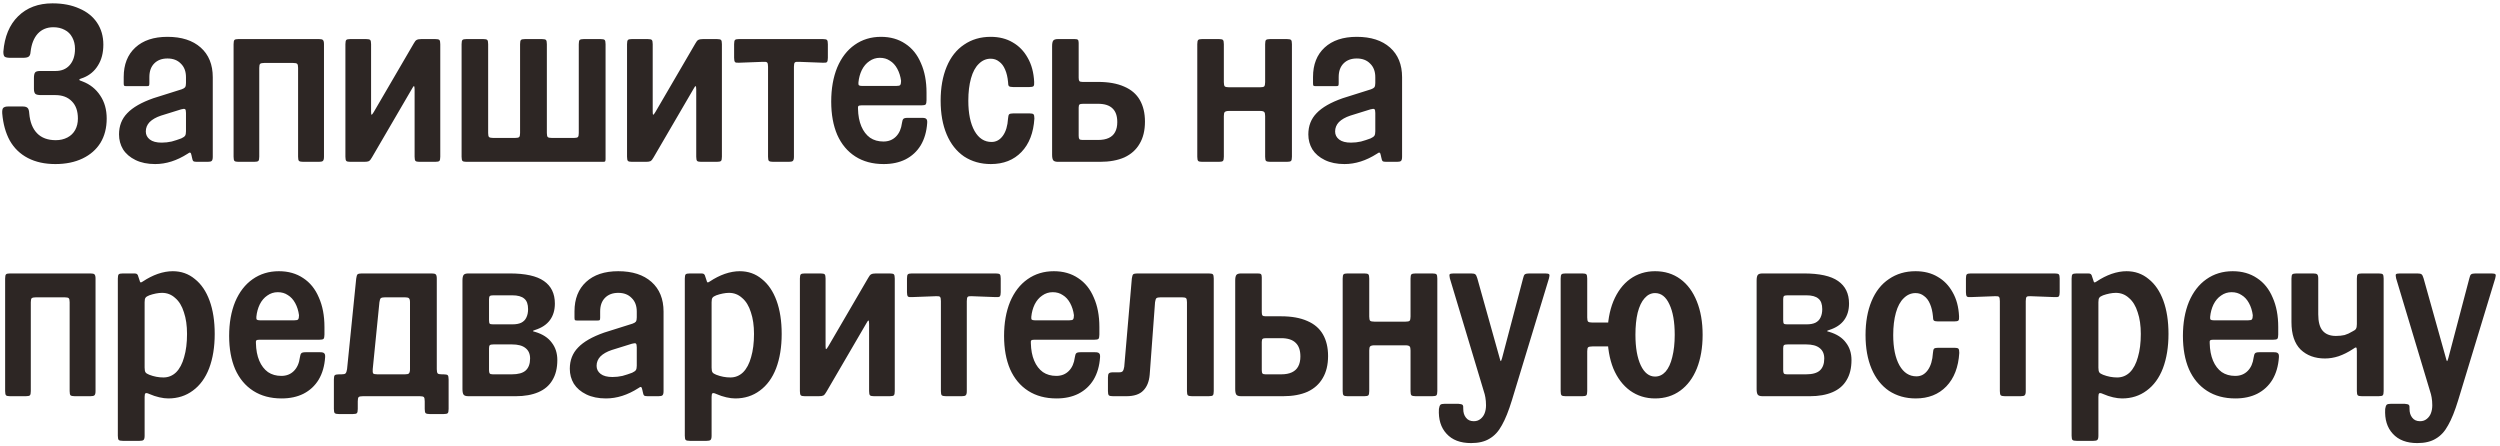 <?xml version="1.0" encoding="UTF-8"?> <svg xmlns="http://www.w3.org/2000/svg" width="448" height="80" viewBox="0 0 448 80" fill="none"><path d="M9.92 29.4C8.027 29.4 6.387 29.04 5 28.32C3.613 27.6 2.533 26.56 1.76 25.2C1.013 23.84 0.56 22.213 0.4 20.32C0.373 19.84 0.427 19.52 0.56 19.36C0.72 19.173 1.027 19.08 1.48 19.08H4.04C4.493 19.08 4.8 19.173 4.96 19.36C5.12 19.52 5.213 19.84 5.24 20.32C5.373 21.867 5.84 23.053 6.64 23.88C7.44 24.707 8.56 25.12 10 25.12C10.773 25.12 11.467 24.96 12.08 24.64C12.693 24.32 13.16 23.867 13.48 23.28C13.8 22.693 13.96 22.013 13.96 21.24C13.96 19.907 13.6 18.88 12.88 18.16C12.16 17.413 11.173 17.04 9.92 17.04H7.36C6.88 17.04 6.547 16.973 6.36 16.84C6.173 16.68 6.08 16.373 6.08 15.92V14C6.08 13.52 6.147 13.187 6.28 13C6.413 12.813 6.72 12.72 7.2 12.72H9.96C11.027 12.72 11.867 12.373 12.48 11.68C13.12 10.96 13.44 9.987 13.44 8.76C13.44 7.987 13.28 7.307 12.96 6.72C12.64 6.107 12.187 5.653 11.6 5.36C11.013 5.04 10.333 4.88 9.56 4.88C8.413 4.88 7.48 5.267 6.76 6.04C6.067 6.813 5.64 7.893 5.48 9.28C5.453 9.733 5.333 10.027 5.12 10.16C4.933 10.293 4.6 10.36 4.12 10.36H1.84C1.36 10.36 1.027 10.293 0.84 10.16C0.68 10.027 0.6 9.733 0.6 9.28C0.813 6.56 1.693 4.44 3.24 2.92C4.813 1.373 6.867 0.6 9.4 0.6C11.24 0.6 12.84 0.907 14.2 1.52C15.587 2.107 16.653 2.96 17.4 4.08C18.147 5.2 18.52 6.507 18.52 8C18.52 9.467 18.2 10.707 17.56 11.72C16.947 12.733 16.08 13.467 14.96 13.92C14.507 14.053 14.253 14.173 14.2 14.28C14.173 14.36 14.373 14.467 14.8 14.6C16.133 15.107 17.187 15.947 17.96 17.12C18.733 18.267 19.12 19.64 19.12 21.24C19.12 22.92 18.747 24.373 18 25.6C17.253 26.8 16.187 27.733 14.8 28.4C13.413 29.067 11.787 29.4 9.92 29.4ZM27.808 29.4C26.448 29.4 25.275 29.16 24.288 28.68C23.302 28.2 22.555 27.56 22.048 26.76C21.568 25.96 21.328 25.067 21.328 24.08C21.328 22.56 21.822 21.293 22.808 20.28C23.795 19.24 25.355 18.347 27.488 17.6L32.568 16C32.861 15.893 33.062 15.773 33.168 15.64C33.275 15.48 33.328 15.227 33.328 14.88V13.84C33.328 12.8 33.022 11.987 32.408 11.4C31.822 10.787 31.021 10.48 30.008 10.48C29.021 10.48 28.235 10.773 27.648 11.36C27.061 11.947 26.768 12.76 26.768 13.8V14.92C26.768 15.16 26.741 15.307 26.688 15.36C26.635 15.413 26.488 15.44 26.248 15.44H22.688C22.448 15.44 22.302 15.413 22.248 15.36C22.195 15.307 22.168 15.16 22.168 14.92V13.8C22.168 11.56 22.861 9.8 24.248 8.52C25.635 7.24 27.555 6.6 30.008 6.6C32.541 6.6 34.528 7.24 35.968 8.52C37.408 9.8 38.128 11.573 38.128 13.84V28.08C38.128 28.48 38.062 28.733 37.928 28.84C37.822 28.947 37.581 29 37.208 29H35.288C34.968 29 34.755 28.96 34.648 28.88C34.541 28.773 34.462 28.56 34.408 28.24L34.328 27.88C34.275 27.56 34.195 27.387 34.088 27.36C34.008 27.307 33.848 27.373 33.608 27.56C31.688 28.787 29.755 29.4 27.808 29.4ZM28.968 25.56C29.581 25.56 30.181 25.493 30.768 25.36C31.355 25.2 31.928 25.013 32.488 24.8C32.835 24.64 33.062 24.48 33.168 24.32C33.275 24.16 33.328 23.893 33.328 23.52V20.24C33.328 19.867 33.275 19.64 33.168 19.56C33.062 19.48 32.822 19.493 32.448 19.6L28.848 20.72C27.968 21.013 27.288 21.4 26.808 21.88C26.355 22.36 26.128 22.92 26.128 23.56C26.128 24.147 26.368 24.627 26.848 25C27.328 25.373 28.035 25.56 28.968 25.56ZM42.737 29C42.364 29 42.124 28.947 42.017 28.84C41.911 28.733 41.858 28.48 41.858 28.08V7.92C41.858 7.52 41.911 7.267 42.017 7.16C42.124 7.053 42.364 7 42.737 7H57.138C57.511 7 57.751 7.053 57.858 7.16C57.991 7.267 58.057 7.52 58.057 7.92V28.08C58.057 28.48 57.991 28.733 57.858 28.84C57.751 28.947 57.511 29 57.138 29H54.337C53.964 29 53.711 28.947 53.578 28.84C53.471 28.733 53.417 28.48 53.417 28.08V12.16C53.417 11.787 53.364 11.547 53.258 11.44C53.151 11.333 52.898 11.28 52.498 11.28H47.377C47.004 11.28 46.751 11.333 46.617 11.44C46.511 11.547 46.458 11.787 46.458 12.16V28.08C46.458 28.48 46.404 28.733 46.297 28.84C46.191 28.947 45.938 29 45.538 29H42.737ZM62.777 29C62.403 29 62.163 28.947 62.057 28.84C61.95 28.733 61.897 28.48 61.897 28.08V7.92C61.897 7.52 61.95 7.267 62.057 7.16C62.163 7.053 62.403 7 62.777 7H65.577C65.977 7 66.23 7.053 66.337 7.16C66.443 7.267 66.497 7.52 66.497 7.92V19.96C66.497 20.333 66.523 20.533 66.577 20.56C66.657 20.56 66.79 20.4 66.977 20.08L74.137 7.8C74.323 7.453 74.497 7.24 74.657 7.16C74.843 7.053 75.137 7 75.537 7H77.977C78.377 7 78.63 7.053 78.737 7.16C78.843 7.267 78.897 7.52 78.897 7.92V28.08C78.897 28.48 78.843 28.733 78.737 28.84C78.63 28.947 78.377 29 77.977 29H75.177C74.803 29 74.563 28.947 74.457 28.84C74.35 28.733 74.297 28.48 74.297 28.08V16.04C74.297 15.64 74.257 15.44 74.177 15.44C74.123 15.413 74.003 15.573 73.817 15.92L66.657 28.2C66.47 28.547 66.283 28.773 66.097 28.88C65.937 28.96 65.657 29 65.257 29H62.777ZM83.597 29C83.224 29 82.984 28.947 82.877 28.84C82.77 28.733 82.717 28.48 82.717 28.08V7.92C82.717 7.52 82.77 7.267 82.877 7.16C82.984 7.053 83.224 7 83.597 7H86.597C86.97 7 87.21 7.053 87.317 7.16C87.424 7.267 87.477 7.52 87.477 7.92V23.84C87.477 24.213 87.53 24.453 87.637 24.56C87.77 24.667 88.023 24.72 88.397 24.72H92.277C92.677 24.72 92.93 24.667 93.037 24.56C93.144 24.453 93.197 24.213 93.197 23.84V7.92C93.197 7.52 93.25 7.267 93.357 7.16C93.463 7.053 93.717 7 94.117 7H97.077C97.477 7 97.73 7.053 97.837 7.16C97.944 7.267 97.997 7.52 97.997 7.92V23.84C97.997 24.213 98.05 24.453 98.157 24.56C98.263 24.667 98.517 24.72 98.917 24.72H102.837C103.21 24.72 103.45 24.667 103.557 24.56C103.664 24.453 103.717 24.213 103.717 23.84V7.92C103.717 7.52 103.77 7.267 103.877 7.16C104.01 7.053 104.264 7 104.637 7H107.597C107.997 7 108.25 7.053 108.357 7.16C108.464 7.267 108.517 7.52 108.517 7.92V28.52C108.517 28.707 108.49 28.84 108.437 28.92C108.41 28.973 108.29 29 108.077 29H83.597ZM113.245 29C112.872 29 112.632 28.947 112.525 28.84C112.419 28.733 112.365 28.48 112.365 28.08V7.92C112.365 7.52 112.419 7.267 112.525 7.16C112.632 7.053 112.872 7 113.245 7H116.045C116.445 7 116.699 7.053 116.805 7.16C116.912 7.267 116.965 7.52 116.965 7.92V19.96C116.965 20.333 116.992 20.533 117.045 20.56C117.125 20.56 117.259 20.4 117.445 20.08L124.605 7.8C124.792 7.453 124.965 7.24 125.125 7.16C125.312 7.053 125.605 7 126.005 7H128.445C128.845 7 129.099 7.053 129.205 7.16C129.312 7.267 129.365 7.52 129.365 7.92V28.08C129.365 28.48 129.312 28.733 129.205 28.84C129.099 28.947 128.845 29 128.445 29H125.645C125.272 29 125.032 28.947 124.925 28.84C124.819 28.733 124.765 28.48 124.765 28.08V16.04C124.765 15.64 124.725 15.44 124.645 15.44C124.592 15.413 124.472 15.573 124.285 15.92L117.125 28.2C116.939 28.547 116.752 28.773 116.565 28.88C116.405 28.96 116.125 29 115.725 29H113.245ZM138.553 29C138.18 29 137.926 28.947 137.793 28.84C137.686 28.733 137.633 28.48 137.633 28.08V11.96C137.633 11.56 137.58 11.307 137.473 11.2C137.366 11.093 137.113 11.053 136.713 11.08L132.433 11.24C132.06 11.267 131.82 11.227 131.713 11.12C131.606 10.987 131.553 10.733 131.553 10.36V7.92C131.553 7.52 131.606 7.267 131.713 7.16C131.82 7.053 132.06 7 132.433 7H147.433C147.833 7 148.086 7.053 148.193 7.16C148.3 7.267 148.353 7.52 148.353 7.92V10.36C148.353 10.733 148.3 10.987 148.193 11.12C148.086 11.227 147.833 11.267 147.433 11.24L143.193 11.08C142.793 11.053 142.54 11.093 142.433 11.2C142.326 11.307 142.273 11.56 142.273 11.96V28.08C142.273 28.48 142.206 28.733 142.073 28.84C141.966 28.947 141.726 29 141.353 29H138.553ZM158.353 29.4C156.379 29.4 154.686 28.947 153.273 28.04C151.859 27.133 150.779 25.84 150.033 24.16C149.313 22.48 148.953 20.493 148.953 18.2C148.953 15.88 149.313 13.84 150.033 12.08C150.779 10.32 151.819 8.973 153.153 8.04C154.513 7.08 156.086 6.6 157.873 6.6C159.553 6.6 161.006 7.013 162.233 7.84C163.459 8.64 164.393 9.8 165.033 11.32C165.699 12.813 166.033 14.573 166.033 16.6V17.96C166.033 18.333 165.979 18.587 165.873 18.72C165.766 18.827 165.513 18.88 165.113 18.88H154.353C154.086 18.88 153.913 18.92 153.833 19C153.753 19.08 153.726 19.24 153.753 19.48C153.779 20.707 153.979 21.76 154.353 22.64C154.726 23.52 155.246 24.2 155.913 24.68C156.579 25.133 157.379 25.36 158.313 25.36C159.219 25.36 159.966 25.067 160.553 24.48C161.139 23.893 161.499 23.08 161.633 22.04C161.686 21.667 161.766 21.427 161.873 21.32C161.979 21.187 162.233 21.12 162.633 21.12H165.273C165.646 21.12 165.886 21.187 165.993 21.32C166.126 21.427 166.179 21.667 166.153 22.04C166.046 23.587 165.659 24.92 164.993 26.04C164.326 27.133 163.419 27.973 162.273 28.56C161.153 29.12 159.846 29.4 158.353 29.4ZM153.833 14.76C153.806 15 153.833 15.173 153.913 15.28C154.019 15.36 154.206 15.4 154.473 15.4H160.633C161.006 15.4 161.233 15.347 161.313 15.24C161.419 15.107 161.473 14.853 161.473 14.48C161.366 13.68 161.139 12.96 160.793 12.32C160.446 11.68 160.006 11.2 159.473 10.88C158.966 10.533 158.366 10.36 157.673 10.36C156.979 10.36 156.353 10.56 155.793 10.96C155.233 11.333 154.779 11.867 154.433 12.56C154.113 13.227 153.913 13.96 153.833 14.76ZM177.562 29.4C175.749 29.4 174.149 28.947 172.762 28.04C171.402 27.107 170.362 25.787 169.642 24.08C168.922 22.373 168.562 20.36 168.562 18.04C168.562 15.72 168.922 13.693 169.642 11.96C170.362 10.227 171.402 8.907 172.762 8C174.122 7.067 175.709 6.6 177.522 6.6C179.042 6.6 180.362 6.933 181.482 7.6C182.602 8.24 183.496 9.16 184.162 10.36C184.856 11.56 185.242 13 185.322 14.68C185.349 15.08 185.309 15.333 185.202 15.44C185.096 15.547 184.842 15.6 184.442 15.6H181.562C181.189 15.6 180.936 15.547 180.802 15.44C180.696 15.333 180.642 15.08 180.642 14.68C180.562 13.827 180.389 13.093 180.122 12.48C179.856 11.84 179.496 11.36 179.042 11.04C178.616 10.693 178.109 10.52 177.522 10.52C176.722 10.52 176.016 10.827 175.402 11.44C174.789 12.027 174.322 12.893 174.002 14.04C173.682 15.187 173.522 16.52 173.522 18.04C173.522 20.333 173.896 22.147 174.642 23.48C175.389 24.787 176.402 25.44 177.682 25.44C178.509 25.44 179.189 25.067 179.722 24.32C180.256 23.573 180.562 22.547 180.642 21.24C180.669 20.84 180.736 20.587 180.842 20.48C180.976 20.373 181.229 20.32 181.602 20.32H184.482C184.856 20.32 185.096 20.373 185.202 20.48C185.309 20.587 185.362 20.84 185.362 21.24C185.202 23.8 184.429 25.8 183.042 27.24C181.656 28.68 179.829 29.4 177.562 29.4ZM189.617 29C189.164 29 188.871 28.907 188.737 28.72C188.604 28.533 188.537 28.2 188.537 27.72V8.28C188.537 7.8 188.604 7.467 188.737 7.28C188.871 7.093 189.164 7 189.617 7H192.537C192.857 7 193.057 7.04 193.137 7.12C193.244 7.2 193.297 7.387 193.297 7.68V13.92C193.297 14.213 193.337 14.413 193.417 14.52C193.497 14.627 193.684 14.68 193.977 14.68H196.777C198.644 14.68 200.204 14.96 201.457 15.52C202.711 16.053 203.644 16.853 204.257 17.92C204.871 18.987 205.177 20.28 205.177 21.8C205.177 23.373 204.857 24.693 204.217 25.76C203.604 26.827 202.697 27.64 201.497 28.2C200.297 28.733 198.831 29 197.097 29H189.617ZM193.297 24.32C193.297 24.613 193.337 24.813 193.417 24.92C193.497 25.027 193.684 25.08 193.977 25.08H196.777C197.551 25.08 198.191 24.96 198.697 24.72C199.204 24.48 199.577 24.133 199.817 23.68C200.084 23.2 200.217 22.6 200.217 21.88C200.217 20.787 199.937 19.973 199.377 19.44C198.817 18.88 197.951 18.6 196.777 18.6H194.097C193.777 18.6 193.564 18.64 193.457 18.72C193.351 18.8 193.297 18.987 193.297 19.28V24.32ZM215.433 29C215.059 29 214.819 28.947 214.713 28.84C214.606 28.733 214.553 28.48 214.553 28.08V7.92C214.553 7.52 214.606 7.267 214.713 7.16C214.819 7.053 215.059 7 215.433 7H218.433C218.806 7 219.046 7.053 219.153 7.16C219.259 7.267 219.313 7.52 219.313 7.92V14.72C219.313 15.093 219.366 15.347 219.473 15.48C219.606 15.587 219.859 15.64 220.233 15.64H225.793C226.193 15.64 226.446 15.587 226.553 15.48C226.659 15.347 226.713 15.093 226.713 14.72V7.92C226.713 7.52 226.766 7.267 226.873 7.16C227.006 7.053 227.259 7 227.633 7H230.593C230.993 7 231.246 7.053 231.353 7.16C231.459 7.267 231.513 7.52 231.513 7.92V28.08C231.513 28.48 231.459 28.733 231.353 28.84C231.246 28.947 230.993 29 230.593 29H227.633C227.259 29 227.006 28.947 226.873 28.84C226.766 28.733 226.713 28.48 226.713 28.08V20.8C226.713 20.427 226.659 20.187 226.553 20.08C226.446 19.947 226.193 19.88 225.793 19.88H220.233C219.859 19.88 219.606 19.947 219.473 20.08C219.366 20.187 219.313 20.427 219.313 20.8V28.08C219.313 28.48 219.259 28.733 219.153 28.84C219.046 28.947 218.806 29 218.433 29H215.433ZM240.933 29.4C239.573 29.4 238.4 29.16 237.413 28.68C236.426 28.2 235.68 27.56 235.173 26.76C234.693 25.96 234.453 25.067 234.453 24.08C234.453 22.56 234.946 21.293 235.933 20.28C236.92 19.24 238.48 18.347 240.613 17.6L245.693 16C245.986 15.893 246.186 15.773 246.293 15.64C246.4 15.48 246.453 15.227 246.453 14.88V13.84C246.453 12.8 246.146 11.987 245.533 11.4C244.946 10.787 244.146 10.48 243.133 10.48C242.146 10.48 241.36 10.773 240.773 11.36C240.186 11.947 239.893 12.76 239.893 13.8V14.92C239.893 15.16 239.866 15.307 239.813 15.36C239.76 15.413 239.613 15.44 239.373 15.44H235.813C235.573 15.44 235.426 15.413 235.373 15.36C235.32 15.307 235.293 15.16 235.293 14.92V13.8C235.293 11.56 235.986 9.8 237.373 8.52C238.76 7.24 240.68 6.6 243.133 6.6C245.666 6.6 247.653 7.24 249.093 8.52C250.533 9.8 251.253 11.573 251.253 13.84V28.08C251.253 28.48 251.186 28.733 251.053 28.84C250.946 28.947 250.706 29 250.333 29H248.413C248.093 29 247.88 28.96 247.773 28.88C247.666 28.773 247.586 28.56 247.533 28.24L247.453 27.88C247.4 27.56 247.32 27.387 247.213 27.36C247.133 27.307 246.973 27.373 246.733 27.56C244.813 28.787 242.88 29.4 240.933 29.4ZM242.093 25.56C242.706 25.56 243.306 25.493 243.893 25.36C244.48 25.2 245.053 25.013 245.613 24.8C245.96 24.64 246.186 24.48 246.293 24.32C246.4 24.16 246.453 23.893 246.453 23.52V20.24C246.453 19.867 246.4 19.64 246.293 19.56C246.186 19.48 245.946 19.493 245.573 19.6L241.973 20.72C241.093 21.013 240.413 21.4 239.933 21.88C239.48 22.36 239.253 22.92 239.253 23.56C239.253 24.147 239.493 24.627 239.973 25C240.453 25.373 241.16 25.56 242.093 25.56ZM1.8 71C1.427 71 1.187 70.947 1.08 70.84C0.973 70.733 0.92 70.48 0.92 70.08V49.92C0.92 49.52 0.973 49.267 1.08 49.16C1.187 49.053 1.427 49 1.8 49H16.2C16.573 49 16.813 49.053 16.92 49.16C17.053 49.267 17.12 49.52 17.12 49.92V70.08C17.12 70.48 17.053 70.733 16.92 70.84C16.813 70.947 16.573 71 16.2 71H13.4C13.027 71 12.773 70.947 12.64 70.84C12.533 70.733 12.48 70.48 12.48 70.08V54.16C12.48 53.787 12.427 53.547 12.32 53.44C12.213 53.333 11.96 53.28 11.56 53.28H6.44C6.067 53.28 5.813 53.333 5.68 53.44C5.573 53.547 5.52 53.787 5.52 54.16V70.08C5.52 70.48 5.467 70.733 5.36 70.84C5.253 70.947 5 71 4.6 71H1.8ZM30.156 71.4C29.676 71.4 29.143 71.333 28.556 71.2C27.97 71.067 27.37 70.867 26.756 70.6C26.41 70.44 26.183 70.4 26.076 70.48C25.97 70.533 25.916 70.747 25.916 71.12V78.08C25.916 78.48 25.85 78.733 25.716 78.84C25.61 78.947 25.37 79 24.996 79H22.036C21.636 79 21.383 78.947 21.276 78.84C21.17 78.733 21.116 78.48 21.116 78.08V49.92C21.116 49.52 21.17 49.267 21.276 49.16C21.383 49.053 21.636 49 22.036 49H24.076C24.316 49 24.476 49.04 24.556 49.12C24.663 49.2 24.743 49.36 24.796 49.6L24.996 50.2C25.05 50.44 25.116 50.573 25.196 50.6C25.276 50.627 25.41 50.573 25.596 50.44C26.476 49.853 27.37 49.4 28.276 49.08C29.21 48.76 30.103 48.6 30.956 48.6C32.476 48.6 33.796 49.067 34.916 50C36.063 50.907 36.943 52.2 37.556 53.88C38.17 55.56 38.476 57.547 38.476 59.84C38.476 62.187 38.143 64.24 37.476 66C36.81 67.733 35.836 69.067 34.556 70C33.303 70.933 31.836 71.4 30.156 71.4ZM25.916 65.88C25.916 66.28 25.97 66.56 26.076 66.72C26.183 66.88 26.41 67.027 26.756 67.16C27.583 67.48 28.423 67.64 29.276 67.64C30.156 67.64 30.916 67.333 31.556 66.72C32.196 66.08 32.676 65.173 32.996 64C33.343 62.827 33.516 61.44 33.516 59.84C33.516 58.347 33.33 57.053 32.956 55.96C32.61 54.84 32.09 53.987 31.396 53.4C30.73 52.787 29.943 52.48 29.036 52.48C28.69 52.48 28.316 52.52 27.916 52.6C27.516 52.68 27.13 52.787 26.756 52.92C26.41 53.053 26.183 53.2 26.076 53.36C25.97 53.493 25.916 53.76 25.916 54.16V65.88ZM50.462 71.4C48.489 71.4 46.795 70.947 45.382 70.04C43.969 69.133 42.889 67.84 42.142 66.16C41.422 64.48 41.062 62.493 41.062 60.2C41.062 57.88 41.422 55.84 42.142 54.08C42.889 52.32 43.929 50.973 45.262 50.04C46.622 49.08 48.196 48.6 49.982 48.6C51.662 48.6 53.115 49.013 54.342 49.84C55.569 50.64 56.502 51.8 57.142 53.32C57.809 54.813 58.142 56.573 58.142 58.6V59.96C58.142 60.333 58.089 60.587 57.982 60.72C57.876 60.827 57.622 60.88 57.222 60.88H46.462C46.196 60.88 46.022 60.92 45.942 61C45.862 61.08 45.836 61.24 45.862 61.48C45.889 62.707 46.089 63.76 46.462 64.64C46.836 65.52 47.355 66.2 48.022 66.68C48.689 67.133 49.489 67.36 50.422 67.36C51.329 67.36 52.075 67.067 52.662 66.48C53.249 65.893 53.609 65.08 53.742 64.04C53.795 63.667 53.876 63.427 53.982 63.32C54.089 63.187 54.342 63.12 54.742 63.12H57.382C57.755 63.12 57.995 63.187 58.102 63.32C58.236 63.427 58.289 63.667 58.262 64.04C58.156 65.587 57.769 66.92 57.102 68.04C56.435 69.133 55.529 69.973 54.382 70.56C53.262 71.12 51.956 71.4 50.462 71.4ZM45.942 56.76C45.916 57 45.942 57.173 46.022 57.28C46.129 57.36 46.316 57.4 46.582 57.4H52.742C53.115 57.4 53.342 57.347 53.422 57.24C53.529 57.107 53.582 56.853 53.582 56.48C53.475 55.68 53.249 54.96 52.902 54.32C52.556 53.68 52.115 53.2 51.582 52.88C51.075 52.533 50.475 52.36 49.782 52.36C49.089 52.36 48.462 52.56 47.902 52.96C47.342 53.333 46.889 53.867 46.542 54.56C46.222 55.227 46.022 55.96 45.942 56.76ZM60.752 74.2C60.378 74.2 60.125 74.147 59.992 74.04C59.885 73.933 59.832 73.68 59.832 73.28V68C59.832 67.6 59.885 67.347 59.992 67.24C60.125 67.133 60.378 67.08 60.752 67.08H61.192C61.565 67.08 61.805 67.027 61.912 66.92C62.045 66.787 62.138 66.533 62.192 66.16L63.832 49.92C63.885 49.52 63.965 49.267 64.072 49.16C64.205 49.053 64.458 49 64.832 49H77.352C77.725 49 77.965 49.053 78.072 49.16C78.205 49.267 78.272 49.52 78.272 49.92V66.16C78.272 66.533 78.325 66.787 78.432 66.92C78.538 67.027 78.792 67.08 79.192 67.08H79.472C79.872 67.08 80.125 67.133 80.232 67.24C80.338 67.347 80.392 67.6 80.392 68V73.28C80.392 73.68 80.338 73.933 80.232 74.04C80.125 74.147 79.872 74.2 79.472 74.2H77.032C76.658 74.2 76.405 74.147 76.272 74.04C76.165 73.933 76.112 73.68 76.112 73.28V71.92C76.112 71.52 76.058 71.267 75.952 71.16C75.845 71.053 75.605 71 75.232 71H65.032C64.632 71 64.378 71.053 64.272 71.16C64.165 71.267 64.112 71.52 64.112 71.92V73.28C64.112 73.68 64.058 73.933 63.952 74.04C63.845 74.147 63.592 74.2 63.192 74.2H60.752ZM66.792 66.16C66.765 66.533 66.792 66.787 66.872 66.92C66.978 67.027 67.232 67.08 67.632 67.08H72.552C72.925 67.08 73.165 67.027 73.272 66.92C73.405 66.787 73.472 66.533 73.472 66.16V54.16C73.472 53.787 73.405 53.547 73.272 53.44C73.165 53.333 72.925 53.28 72.552 53.28H68.992C68.618 53.28 68.365 53.333 68.232 53.44C68.125 53.547 68.045 53.787 67.992 54.16L66.792 66.16ZM83.953 71C83.5 71 83.207 70.907 83.073 70.72C82.94 70.533 82.873 70.2 82.873 69.72V50.28C82.873 49.8 82.94 49.467 83.073 49.28C83.207 49.093 83.5 49 83.953 49H91.313C94.14 49 96.193 49.453 97.473 50.36C98.78 51.267 99.433 52.613 99.433 54.4C99.433 55.573 99.14 56.56 98.553 57.36C97.966 58.16 97.087 58.747 95.913 59.12C95.647 59.2 95.513 59.267 95.513 59.32C95.513 59.373 95.647 59.427 95.913 59.48C97.246 59.88 98.233 60.52 98.873 61.4C99.54 62.253 99.873 63.293 99.873 64.52C99.873 65.96 99.58 67.16 98.993 68.12C98.433 69.08 97.593 69.8 96.473 70.28C95.353 70.76 94.007 71 92.433 71H83.953ZM87.633 66.32C87.633 66.613 87.673 66.813 87.753 66.92C87.833 67.027 88.02 67.08 88.313 67.08H91.713C92.86 67.08 93.686 66.853 94.193 66.4C94.727 65.92 94.993 65.2 94.993 64.24C94.993 63.413 94.713 62.787 94.153 62.36C93.62 61.933 92.82 61.72 91.753 61.72H88.433C88.113 61.72 87.9 61.76 87.793 61.84C87.686 61.92 87.633 62.107 87.633 62.4V66.32ZM87.633 57.36C87.633 57.68 87.673 57.893 87.753 58C87.833 58.08 88.02 58.12 88.313 58.12H91.873C92.487 58.12 92.993 58.027 93.393 57.84C93.82 57.627 94.126 57.32 94.313 56.92C94.526 56.493 94.633 55.987 94.633 55.4C94.633 54.52 94.406 53.893 93.953 53.52C93.5 53.12 92.78 52.92 91.793 52.92H88.433C88.113 52.92 87.9 52.96 87.793 53.04C87.686 53.12 87.633 53.307 87.633 53.6V57.36ZM108.589 71.4C107.229 71.4 106.056 71.16 105.069 70.68C104.083 70.2 103.336 69.56 102.829 68.76C102.349 67.96 102.109 67.067 102.109 66.08C102.109 64.56 102.603 63.293 103.589 62.28C104.576 61.24 106.136 60.347 108.269 59.6L113.349 58C113.643 57.893 113.843 57.773 113.949 57.64C114.056 57.48 114.109 57.227 114.109 56.88V55.84C114.109 54.8 113.803 53.987 113.189 53.4C112.603 52.787 111.803 52.48 110.789 52.48C109.803 52.48 109.016 52.773 108.429 53.36C107.843 53.947 107.549 54.76 107.549 55.8V56.92C107.549 57.16 107.523 57.307 107.469 57.36C107.416 57.413 107.269 57.44 107.029 57.44H103.469C103.229 57.44 103.083 57.413 103.029 57.36C102.976 57.307 102.949 57.16 102.949 56.92V55.8C102.949 53.56 103.643 51.8 105.029 50.52C106.416 49.24 108.336 48.6 110.789 48.6C113.323 48.6 115.309 49.24 116.749 50.52C118.189 51.8 118.909 53.573 118.909 55.84V70.08C118.909 70.48 118.843 70.733 118.709 70.84C118.603 70.947 118.363 71 117.989 71H116.069C115.749 71 115.536 70.96 115.429 70.88C115.323 70.773 115.243 70.56 115.189 70.24L115.109 69.88C115.056 69.56 114.976 69.387 114.869 69.36C114.789 69.307 114.629 69.373 114.389 69.56C112.469 70.787 110.536 71.4 108.589 71.4ZM109.749 67.56C110.363 67.56 110.963 67.493 111.549 67.36C112.136 67.2 112.709 67.013 113.269 66.8C113.616 66.64 113.843 66.48 113.949 66.32C114.056 66.16 114.109 65.893 114.109 65.52V62.24C114.109 61.867 114.056 61.64 113.949 61.56C113.843 61.48 113.603 61.493 113.229 61.6L109.629 62.72C108.749 63.013 108.069 63.4 107.589 63.88C107.136 64.36 106.909 64.92 106.909 65.56C106.909 66.147 107.149 66.627 107.629 67C108.109 67.373 108.816 67.56 109.749 67.56ZM131.758 71.4C131.278 71.4 130.744 71.333 130.158 71.2C129.571 71.067 128.971 70.867 128.358 70.6C128.011 70.44 127.784 70.4 127.678 70.48C127.571 70.533 127.518 70.747 127.518 71.12V78.08C127.518 78.48 127.451 78.733 127.318 78.84C127.211 78.947 126.971 79 126.598 79H123.638C123.238 79 122.984 78.947 122.878 78.84C122.771 78.733 122.718 78.48 122.718 78.08V49.92C122.718 49.52 122.771 49.267 122.878 49.16C122.984 49.053 123.238 49 123.638 49H125.678C125.918 49 126.078 49.04 126.158 49.12C126.264 49.2 126.344 49.36 126.398 49.6L126.598 50.2C126.651 50.44 126.718 50.573 126.798 50.6C126.878 50.627 127.011 50.573 127.198 50.44C128.078 49.853 128.971 49.4 129.878 49.08C130.811 48.76 131.704 48.6 132.558 48.6C134.078 48.6 135.398 49.067 136.518 50C137.664 50.907 138.544 52.2 139.158 53.88C139.771 55.56 140.078 57.547 140.078 59.84C140.078 62.187 139.744 64.24 139.078 66C138.411 67.733 137.438 69.067 136.158 70C134.904 70.933 133.438 71.4 131.758 71.4ZM127.518 65.88C127.518 66.28 127.571 66.56 127.678 66.72C127.784 66.88 128.011 67.027 128.358 67.16C129.184 67.48 130.024 67.64 130.878 67.64C131.758 67.64 132.518 67.333 133.158 66.72C133.798 66.08 134.278 65.173 134.598 64C134.944 62.827 135.118 61.44 135.118 59.84C135.118 58.347 134.931 57.053 134.558 55.96C134.211 54.84 133.691 53.987 132.998 53.4C132.331 52.787 131.544 52.48 130.638 52.48C130.291 52.48 129.918 52.52 129.518 52.6C129.118 52.68 128.731 52.787 128.358 52.92C128.011 53.053 127.784 53.2 127.678 53.36C127.571 53.493 127.518 53.76 127.518 54.16V65.88ZM144.222 71C143.849 71 143.609 70.947 143.502 70.84C143.395 70.733 143.342 70.48 143.342 70.08V49.92C143.342 49.52 143.395 49.267 143.502 49.16C143.609 49.053 143.849 49 144.222 49H147.022C147.422 49 147.675 49.053 147.782 49.16C147.889 49.267 147.942 49.52 147.942 49.92V61.96C147.942 62.333 147.969 62.533 148.022 62.56C148.102 62.56 148.235 62.4 148.422 62.08L155.582 49.8C155.769 49.453 155.942 49.24 156.102 49.16C156.289 49.053 156.582 49 156.982 49H159.422C159.822 49 160.075 49.053 160.182 49.16C160.289 49.267 160.342 49.52 160.342 49.92V70.08C160.342 70.48 160.289 70.733 160.182 70.84C160.075 70.947 159.822 71 159.422 71H156.622C156.249 71 156.009 70.947 155.902 70.84C155.795 70.733 155.742 70.48 155.742 70.08V58.04C155.742 57.64 155.702 57.44 155.622 57.44C155.569 57.413 155.449 57.573 155.262 57.92L148.102 70.2C147.915 70.547 147.729 70.773 147.542 70.88C147.382 70.96 147.102 71 146.702 71H144.222ZM169.53 71C169.156 71 168.903 70.947 168.77 70.84C168.663 70.733 168.61 70.48 168.61 70.08V53.96C168.61 53.56 168.556 53.307 168.45 53.2C168.343 53.093 168.09 53.053 167.69 53.08L163.41 53.24C163.036 53.267 162.796 53.227 162.69 53.12C162.583 52.987 162.53 52.733 162.53 52.36V49.92C162.53 49.52 162.583 49.267 162.69 49.16C162.796 49.053 163.036 49 163.41 49H178.41C178.81 49 179.063 49.053 179.17 49.16C179.276 49.267 179.33 49.52 179.33 49.92V52.36C179.33 52.733 179.276 52.987 179.17 53.12C179.063 53.227 178.81 53.267 178.41 53.24L174.17 53.08C173.77 53.053 173.516 53.093 173.41 53.2C173.303 53.307 173.25 53.56 173.25 53.96V70.08C173.25 70.48 173.183 70.733 173.05 70.84C172.943 70.947 172.703 71 172.33 71H169.53ZM189.329 71.4C187.356 71.4 185.663 70.947 184.249 70.04C182.836 69.133 181.756 67.84 181.009 66.16C180.289 64.48 179.929 62.493 179.929 60.2C179.929 57.88 180.289 55.84 181.009 54.08C181.756 52.32 182.796 50.973 184.129 50.04C185.489 49.08 187.063 48.6 188.849 48.6C190.529 48.6 191.983 49.013 193.209 49.84C194.436 50.64 195.369 51.8 196.009 53.32C196.676 54.813 197.009 56.573 197.009 58.6V59.96C197.009 60.333 196.956 60.587 196.849 60.72C196.743 60.827 196.489 60.88 196.089 60.88H185.329C185.063 60.88 184.889 60.92 184.809 61C184.729 61.08 184.703 61.24 184.729 61.48C184.756 62.707 184.956 63.76 185.329 64.64C185.703 65.52 186.223 66.2 186.889 66.68C187.556 67.133 188.356 67.36 189.289 67.36C190.196 67.36 190.943 67.067 191.529 66.48C192.116 65.893 192.476 65.08 192.609 64.04C192.663 63.667 192.743 63.427 192.849 63.32C192.956 63.187 193.209 63.12 193.609 63.12H196.249C196.623 63.12 196.863 63.187 196.969 63.32C197.103 63.427 197.156 63.667 197.129 64.04C197.023 65.587 196.636 66.92 195.969 68.04C195.303 69.133 194.396 69.973 193.249 70.56C192.129 71.12 190.823 71.4 189.329 71.4ZM184.809 56.76C184.783 57 184.809 57.173 184.889 57.28C184.996 57.36 185.183 57.4 185.449 57.4H191.609C191.983 57.4 192.209 57.347 192.289 57.24C192.396 57.107 192.449 56.853 192.449 56.48C192.343 55.68 192.116 54.96 191.769 54.32C191.423 53.68 190.983 53.2 190.449 52.88C189.943 52.533 189.343 52.36 188.649 52.36C187.956 52.36 187.329 52.56 186.769 52.96C186.209 53.333 185.756 53.867 185.409 54.56C185.089 55.227 184.889 55.96 184.809 56.76ZM199.464 71C199.064 71 198.811 70.947 198.704 70.84C198.598 70.733 198.544 70.48 198.544 70.08V67.64C198.544 67.267 198.598 67.027 198.704 66.92C198.811 66.787 199.064 66.72 199.464 66.72H200.544C200.864 66.72 201.078 66.653 201.184 66.52C201.318 66.36 201.411 66.093 201.464 65.72L202.824 49.92C202.878 49.52 202.958 49.267 203.064 49.16C203.198 49.053 203.451 49 203.824 49H216.584C216.984 49 217.238 49.053 217.344 49.16C217.451 49.267 217.504 49.52 217.504 49.92V70.08C217.504 70.48 217.451 70.733 217.344 70.84C217.238 70.947 216.984 71 216.584 71H213.624C213.251 71 212.998 70.947 212.864 70.84C212.758 70.733 212.704 70.48 212.704 70.08V54.16C212.704 53.787 212.651 53.547 212.544 53.44C212.438 53.333 212.198 53.28 211.824 53.28H207.984C207.611 53.28 207.358 53.333 207.224 53.44C207.118 53.547 207.038 53.787 206.984 54.16L206.024 67.16C205.918 68.387 205.531 69.333 204.864 70C204.224 70.667 203.211 71 201.824 71H199.464ZM222.43 71C221.976 71 221.683 70.907 221.55 70.72C221.416 70.533 221.35 70.2 221.35 69.72V50.28C221.35 49.8 221.416 49.467 221.55 49.28C221.683 49.093 221.976 49 222.43 49H225.35C225.67 49 225.87 49.04 225.95 49.12C226.056 49.2 226.11 49.387 226.11 49.68V55.92C226.11 56.213 226.15 56.413 226.23 56.52C226.31 56.627 226.496 56.68 226.79 56.68H229.59C231.456 56.68 233.016 56.96 234.27 57.52C235.523 58.053 236.456 58.853 237.07 59.92C237.683 60.987 237.99 62.28 237.99 63.8C237.99 65.373 237.67 66.693 237.03 67.76C236.416 68.827 235.51 69.64 234.31 70.2C233.11 70.733 231.643 71 229.91 71H222.43ZM226.11 66.32C226.11 66.613 226.15 66.813 226.23 66.92C226.31 67.027 226.496 67.08 226.79 67.08H229.59C230.363 67.08 231.003 66.96 231.51 66.72C232.016 66.48 232.39 66.133 232.63 65.68C232.896 65.2 233.03 64.6 233.03 63.88C233.03 62.787 232.75 61.973 232.19 61.44C231.63 60.88 230.763 60.6 229.59 60.6H226.91C226.59 60.6 226.376 60.64 226.27 60.72C226.163 60.8 226.11 60.987 226.11 61.28V66.32ZM241.488 71C241.114 71 240.874 70.947 240.768 70.84C240.661 70.733 240.608 70.48 240.608 70.08V49.92C240.608 49.52 240.661 49.267 240.768 49.16C240.874 49.053 241.114 49 241.488 49H244.488C244.861 49 245.101 49.053 245.208 49.16C245.314 49.267 245.368 49.52 245.368 49.92V56.72C245.368 57.093 245.421 57.347 245.528 57.48C245.661 57.587 245.914 57.64 246.288 57.64H251.848C252.248 57.64 252.501 57.587 252.608 57.48C252.714 57.347 252.768 57.093 252.768 56.72V49.92C252.768 49.52 252.821 49.267 252.928 49.16C253.061 49.053 253.314 49 253.688 49H256.648C257.048 49 257.301 49.053 257.408 49.16C257.514 49.267 257.568 49.52 257.568 49.92V70.08C257.568 70.48 257.514 70.733 257.408 70.84C257.301 70.947 257.048 71 256.648 71H253.688C253.314 71 253.061 70.947 252.928 70.84C252.821 70.733 252.768 70.48 252.768 70.08V62.8C252.768 62.427 252.714 62.187 252.608 62.08C252.501 61.947 252.248 61.88 251.848 61.88H246.288C245.914 61.88 245.661 61.947 245.528 62.08C245.421 62.187 245.368 62.427 245.368 62.8V70.08C245.368 70.48 245.314 70.733 245.208 70.84C245.101 70.947 244.861 71 244.488 71H241.488ZM263.615 79.4C261.695 79.4 260.228 78.84 259.215 77.72C258.202 76.627 257.748 75.147 257.855 73.28C257.908 72.907 258.002 72.653 258.135 72.52C258.268 72.413 258.522 72.36 258.895 72.36H261.335C261.735 72.387 261.988 72.453 262.095 72.56C262.202 72.667 262.242 72.907 262.215 73.28C262.215 73.92 262.375 74.44 262.695 74.84C263.015 75.267 263.482 75.48 264.095 75.48C264.575 75.48 264.975 75.347 265.295 75.08C265.642 74.813 265.895 74.467 266.055 74.04C266.215 73.613 266.295 73.147 266.295 72.64C266.295 72.107 266.255 71.627 266.175 71.2C266.122 70.987 266.082 70.8 266.055 70.64L259.815 49.88C259.735 49.507 259.722 49.267 259.775 49.16C259.855 49.053 260.095 49 260.495 49H263.615C263.988 49 264.242 49.053 264.375 49.16C264.508 49.267 264.628 49.507 264.735 49.88L268.735 64.16C268.815 64.507 268.882 64.693 268.935 64.72C268.988 64.72 269.068 64.533 269.175 64.16L272.935 49.88C273.015 49.507 273.122 49.267 273.255 49.16C273.415 49.053 273.682 49 274.055 49H276.895C277.295 49 277.535 49.053 277.615 49.16C277.695 49.267 277.682 49.507 277.575 49.88L270.935 71.72C270.348 73.64 269.748 75.133 269.135 76.2C268.548 77.293 267.815 78.093 266.935 78.6C266.082 79.133 264.975 79.4 263.615 79.4ZM296.59 71.4C294.91 71.4 293.417 70.933 292.11 70C290.83 69.067 289.83 67.747 289.11 66.04C288.417 64.307 288.07 62.293 288.07 60C288.07 57.707 288.417 55.707 289.11 54C289.83 52.267 290.83 50.933 292.11 50C293.417 49.067 294.91 48.6 296.59 48.6C298.323 48.6 299.83 49.067 301.11 50C302.39 50.933 303.377 52.267 304.07 54C304.763 55.707 305.11 57.707 305.11 60C305.11 62.293 304.763 64.307 304.07 66.04C303.377 67.747 302.39 69.067 301.11 70C299.83 70.933 298.323 71.4 296.59 71.4ZM280.55 71C280.177 71 279.937 70.947 279.83 70.84C279.723 70.733 279.67 70.48 279.67 70.08V49.92C279.67 49.52 279.723 49.267 279.83 49.16C279.937 49.053 280.177 49 280.55 49H283.55C283.923 49 284.163 49.053 284.27 49.16C284.377 49.267 284.43 49.52 284.43 49.92V56.88C284.43 57.28 284.483 57.533 284.59 57.64C284.723 57.747 284.977 57.8 285.35 57.8H289.59V62.08H285.35C284.977 62.08 284.723 62.133 284.59 62.24C284.483 62.347 284.43 62.587 284.43 62.96V70.08C284.43 70.48 284.377 70.733 284.27 70.84C284.163 70.947 283.923 71 283.55 71H280.55ZM296.59 67.48C297.31 67.48 297.937 67.187 298.47 66.6C299.003 65.987 299.403 65.12 299.67 64C299.963 62.853 300.11 61.52 300.11 60C300.11 57.68 299.79 55.853 299.15 54.52C298.537 53.187 297.683 52.52 296.59 52.52C295.87 52.52 295.243 52.827 294.71 53.44C294.177 54.027 293.763 54.893 293.47 56.04C293.203 57.16 293.07 58.48 293.07 60C293.07 62.293 293.39 64.12 294.03 65.48C294.67 66.813 295.523 67.48 296.59 67.48ZM315.867 71C315.414 71 315.121 70.907 314.987 70.72C314.854 70.533 314.787 70.2 314.787 69.72V50.28C314.787 49.8 314.854 49.467 314.987 49.28C315.121 49.093 315.414 49 315.867 49H323.227C326.054 49 328.107 49.453 329.387 50.36C330.694 51.267 331.347 52.613 331.347 54.4C331.347 55.573 331.054 56.56 330.467 57.36C329.881 58.16 329.001 58.747 327.827 59.12C327.561 59.2 327.427 59.267 327.427 59.32C327.427 59.373 327.561 59.427 327.827 59.48C329.161 59.88 330.147 60.52 330.787 61.4C331.454 62.253 331.787 63.293 331.787 64.52C331.787 65.96 331.494 67.16 330.907 68.12C330.347 69.08 329.507 69.8 328.387 70.28C327.267 70.76 325.921 71 324.347 71H315.867ZM319.547 66.32C319.547 66.613 319.587 66.813 319.667 66.92C319.747 67.027 319.934 67.08 320.227 67.08H323.627C324.774 67.08 325.601 66.853 326.107 66.4C326.641 65.92 326.907 65.2 326.907 64.24C326.907 63.413 326.627 62.787 326.067 62.36C325.534 61.933 324.734 61.72 323.667 61.72H320.347C320.027 61.72 319.814 61.76 319.707 61.84C319.601 61.92 319.547 62.107 319.547 62.4V66.32ZM319.547 57.36C319.547 57.68 319.587 57.893 319.667 58C319.747 58.08 319.934 58.12 320.227 58.12H323.787C324.401 58.12 324.907 58.027 325.307 57.84C325.734 57.627 326.041 57.32 326.227 56.92C326.441 56.493 326.547 55.987 326.547 55.4C326.547 54.52 326.321 53.893 325.867 53.52C325.414 53.12 324.694 52.92 323.707 52.92H320.347C320.027 52.92 319.814 52.96 319.707 53.04C319.601 53.12 319.547 53.307 319.547 53.6V57.36ZM343.304 71.4C341.491 71.4 339.891 70.947 338.504 70.04C337.144 69.107 336.104 67.787 335.384 66.08C334.664 64.373 334.304 62.36 334.304 60.04C334.304 57.72 334.664 55.693 335.384 53.96C336.104 52.227 337.144 50.907 338.504 50C339.864 49.067 341.451 48.6 343.264 48.6C344.784 48.6 346.104 48.933 347.224 49.6C348.344 50.24 349.238 51.16 349.904 52.36C350.598 53.56 350.984 55 351.064 56.68C351.091 57.08 351.051 57.333 350.944 57.44C350.838 57.547 350.584 57.6 350.184 57.6H347.304C346.931 57.6 346.678 57.547 346.544 57.44C346.438 57.333 346.384 57.08 346.384 56.68C346.304 55.827 346.131 55.093 345.864 54.48C345.598 53.84 345.238 53.36 344.784 53.04C344.358 52.693 343.851 52.52 343.264 52.52C342.464 52.52 341.758 52.827 341.144 53.44C340.531 54.027 340.064 54.893 339.744 56.04C339.424 57.187 339.264 58.52 339.264 60.04C339.264 62.333 339.638 64.147 340.384 65.48C341.131 66.787 342.144 67.44 343.424 67.44C344.251 67.44 344.931 67.067 345.464 66.32C345.998 65.573 346.304 64.547 346.384 63.24C346.411 62.84 346.478 62.587 346.584 62.48C346.718 62.373 346.971 62.32 347.344 62.32H350.224C350.598 62.32 350.838 62.373 350.944 62.48C351.051 62.587 351.104 62.84 351.104 63.24C350.944 65.8 350.171 67.8 348.784 69.24C347.398 70.68 345.571 71.4 343.304 71.4ZM359.295 71C358.922 71 358.669 70.947 358.535 70.84C358.429 70.733 358.375 70.48 358.375 70.08V53.96C358.375 53.56 358.322 53.307 358.215 53.2C358.109 53.093 357.855 53.053 357.455 53.08L353.175 53.24C352.802 53.267 352.562 53.227 352.455 53.12C352.349 52.987 352.295 52.733 352.295 52.36V49.92C352.295 49.52 352.349 49.267 352.455 49.16C352.562 49.053 352.802 49 353.175 49H368.175C368.575 49 368.829 49.053 368.935 49.16C369.042 49.267 369.095 49.52 369.095 49.92V52.36C369.095 52.733 369.042 52.987 368.935 53.12C368.829 53.227 368.575 53.267 368.175 53.24L363.935 53.08C363.535 53.053 363.282 53.093 363.175 53.2C363.069 53.307 363.015 53.56 363.015 53.96V70.08C363.015 70.48 362.949 70.733 362.815 70.84C362.709 70.947 362.469 71 362.095 71H359.295ZM380.273 71.4C379.793 71.4 379.26 71.333 378.673 71.2C378.087 71.067 377.487 70.867 376.873 70.6C376.527 70.44 376.3 70.4 376.193 70.48C376.087 70.533 376.033 70.747 376.033 71.12V78.08C376.033 78.48 375.967 78.733 375.833 78.84C375.727 78.947 375.487 79 375.113 79H372.153C371.753 79 371.5 78.947 371.393 78.84C371.287 78.733 371.233 78.48 371.233 78.08V49.92C371.233 49.52 371.287 49.267 371.393 49.16C371.5 49.053 371.753 49 372.153 49H374.193C374.433 49 374.593 49.04 374.673 49.12C374.78 49.2 374.86 49.36 374.913 49.6L375.113 50.2C375.167 50.44 375.233 50.573 375.313 50.6C375.393 50.627 375.527 50.573 375.713 50.44C376.593 49.853 377.487 49.4 378.393 49.08C379.327 48.76 380.22 48.6 381.073 48.6C382.593 48.6 383.913 49.067 385.033 50C386.18 50.907 387.06 52.2 387.673 53.88C388.287 55.56 388.593 57.547 388.593 59.84C388.593 62.187 388.26 64.24 387.593 66C386.927 67.733 385.953 69.067 384.673 70C383.42 70.933 381.953 71.4 380.273 71.4ZM376.033 65.88C376.033 66.28 376.087 66.56 376.193 66.72C376.3 66.88 376.527 67.027 376.873 67.16C377.7 67.48 378.54 67.64 379.393 67.64C380.273 67.64 381.033 67.333 381.673 66.72C382.313 66.08 382.793 65.173 383.113 64C383.46 62.827 383.633 61.44 383.633 59.84C383.633 58.347 383.447 57.053 383.073 55.96C382.727 54.84 382.207 53.987 381.513 53.4C380.847 52.787 380.06 52.48 379.153 52.48C378.807 52.48 378.433 52.52 378.033 52.6C377.633 52.68 377.247 52.787 376.873 52.92C376.527 53.053 376.3 53.2 376.193 53.36C376.087 53.493 376.033 53.76 376.033 54.16V65.88ZM400.579 71.4C398.606 71.4 396.913 70.947 395.499 70.04C394.086 69.133 393.006 67.84 392.259 66.16C391.539 64.48 391.179 62.493 391.179 60.2C391.179 57.88 391.539 55.84 392.259 54.08C393.006 52.32 394.046 50.973 395.379 50.04C396.739 49.08 398.313 48.6 400.099 48.6C401.779 48.6 403.233 49.013 404.459 49.84C405.686 50.64 406.619 51.8 407.259 53.32C407.926 54.813 408.259 56.573 408.259 58.6V59.96C408.259 60.333 408.206 60.587 408.099 60.72C407.993 60.827 407.739 60.88 407.339 60.88H396.579C396.313 60.88 396.139 60.92 396.059 61C395.979 61.08 395.953 61.24 395.979 61.48C396.006 62.707 396.206 63.76 396.579 64.64C396.953 65.52 397.473 66.2 398.139 66.68C398.806 67.133 399.606 67.36 400.539 67.36C401.446 67.36 402.193 67.067 402.779 66.48C403.366 65.893 403.726 65.08 403.859 64.04C403.913 63.667 403.993 63.427 404.099 63.32C404.206 63.187 404.459 63.12 404.859 63.12H407.499C407.873 63.12 408.113 63.187 408.219 63.32C408.353 63.427 408.406 63.667 408.379 64.04C408.273 65.587 407.886 66.92 407.219 68.04C406.553 69.133 405.646 69.973 404.499 70.56C403.379 71.12 402.073 71.4 400.579 71.4ZM396.059 56.76C396.033 57 396.059 57.173 396.139 57.28C396.246 57.36 396.433 57.4 396.699 57.4H402.859C403.233 57.4 403.459 57.347 403.539 57.24C403.646 57.107 403.699 56.853 403.699 56.48C403.593 55.68 403.366 54.96 403.019 54.32C402.673 53.68 402.233 53.2 401.699 52.88C401.193 52.533 400.593 52.36 399.899 52.36C399.206 52.36 398.579 52.56 398.019 52.96C397.459 53.333 397.006 53.867 396.659 54.56C396.339 55.227 396.139 55.96 396.059 56.76ZM423.27 71C422.87 71 422.616 70.947 422.51 70.84C422.403 70.733 422.35 70.48 422.35 70.08V62.92C422.35 62.52 422.31 62.307 422.23 62.28C422.15 62.227 421.95 62.32 421.63 62.56C420.776 63.12 419.923 63.547 419.07 63.84C418.243 64.107 417.43 64.24 416.63 64.24C414.843 64.24 413.39 63.707 412.27 62.64C411.176 61.547 410.63 59.907 410.63 57.72V49.92C410.63 49.52 410.683 49.267 410.79 49.16C410.923 49.053 411.176 49 411.55 49H414.51C414.883 49 415.123 49.053 415.23 49.16C415.363 49.267 415.43 49.52 415.43 49.92V56.32C415.43 57.68 415.696 58.667 416.23 59.28C416.763 59.893 417.55 60.2 418.59 60.2C419.176 60.2 419.696 60.147 420.15 60.04C420.603 59.907 421.07 59.693 421.55 59.4C421.896 59.24 422.11 59.08 422.19 58.92C422.296 58.76 422.35 58.48 422.35 58.08V49.92C422.35 49.52 422.403 49.267 422.51 49.16C422.616 49.053 422.87 49 423.27 49H426.23C426.63 49 426.883 49.053 426.99 49.16C427.096 49.267 427.15 49.52 427.15 49.92V70.08C427.15 70.48 427.096 70.733 426.99 70.84C426.883 70.947 426.63 71 426.23 71H423.27ZM433.185 79.4C431.265 79.4 429.799 78.84 428.785 77.72C427.772 76.627 427.319 75.147 427.425 73.28C427.479 72.907 427.572 72.653 427.705 72.52C427.839 72.413 428.092 72.36 428.465 72.36H430.905C431.305 72.387 431.559 72.453 431.665 72.56C431.772 72.667 431.812 72.907 431.785 73.28C431.785 73.92 431.945 74.44 432.265 74.84C432.585 75.267 433.052 75.48 433.665 75.48C434.145 75.48 434.545 75.347 434.865 75.08C435.212 74.813 435.465 74.467 435.625 74.04C435.785 73.613 435.865 73.147 435.865 72.64C435.865 72.107 435.825 71.627 435.745 71.2C435.692 70.987 435.652 70.8 435.625 70.64L429.385 49.88C429.305 49.507 429.292 49.267 429.345 49.16C429.425 49.053 429.665 49 430.065 49H433.185C433.559 49 433.812 49.053 433.945 49.16C434.079 49.267 434.199 49.507 434.305 49.88L438.305 64.16C438.385 64.507 438.452 64.693 438.505 64.72C438.559 64.72 438.639 64.533 438.745 64.16L442.505 49.88C442.585 49.507 442.692 49.267 442.825 49.16C442.985 49.053 443.252 49 443.625 49H446.465C446.865 49 447.105 49.053 447.185 49.16C447.265 49.267 447.252 49.507 447.145 49.88L440.505 71.72C439.919 73.64 439.319 75.133 438.705 76.2C438.119 77.293 437.385 78.093 436.505 78.6C435.652 79.133 434.545 79.4 433.185 79.4Z" fill="#2D2624"></path></svg> 